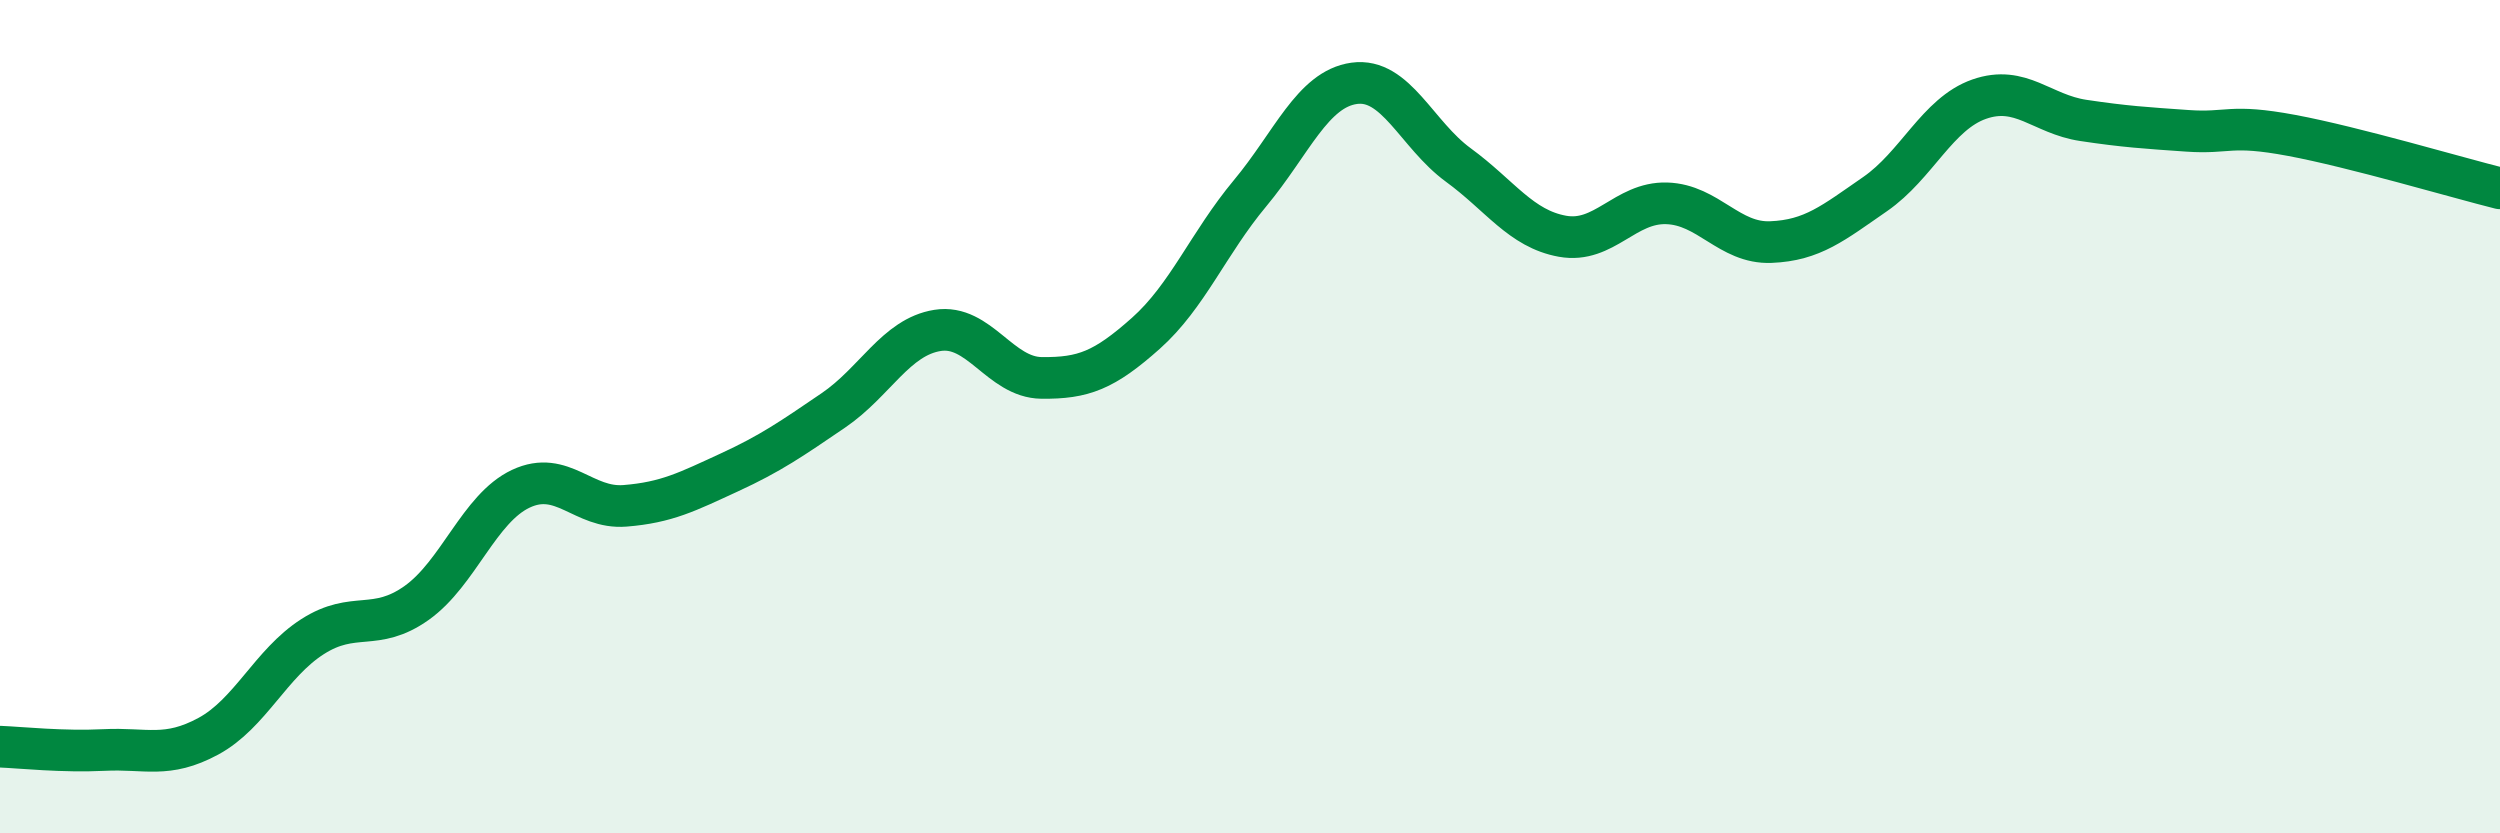 
    <svg width="60" height="20" viewBox="0 0 60 20" xmlns="http://www.w3.org/2000/svg">
      <path
        d="M 0,17.92 C 0.5,17.94 1.5,18.05 2.5,18 C 3.5,17.95 4,18.21 5,17.67 C 6,17.13 6.5,15.92 7.5,15.28 C 8.5,14.64 9,15.18 10,14.47 C 11,13.76 11.5,12.2 12.5,11.73 C 13.5,11.26 14,12.22 15,12.14 C 16,12.06 16.5,11.8 17.5,11.34 C 18.5,10.88 19,10.53 20,9.85 C 21,9.17 21.5,8.09 22.5,7.93 C 23.5,7.77 24,9.06 25,9.07 C 26,9.08 26.5,8.89 27.5,8 C 28.5,7.11 29,5.84 30,4.64 C 31,3.44 31.5,2.14 32.5,2 C 33.5,1.86 34,3.23 35,3.96 C 36,4.69 36.5,5.49 37.5,5.67 C 38.5,5.85 39,4.85 40,4.88 C 41,4.91 41.5,5.85 42.5,5.81 C 43.5,5.77 44,5.35 45,4.66 C 46,3.97 46.5,2.73 47.5,2.38 C 48.5,2.03 49,2.74 50,2.89 C 51,3.04 51.5,3.07 52.5,3.14 C 53.5,3.21 53.5,2.97 55,3.25 C 56.5,3.53 59,4.27 60,4.52L60 20L0 20Z"
        fill="#008740"
        opacity="0.1"
        stroke-linecap="round"
        stroke-linejoin="round"
      />
      <path
        d="M 0,17.92 C 0.5,17.94 1.5,18.05 2.5,18 C 3.5,17.95 4,18.21 5,17.67 C 6,17.13 6.5,15.92 7.5,15.28 C 8.5,14.64 9,15.18 10,14.47 C 11,13.76 11.5,12.2 12.5,11.73 C 13.5,11.26 14,12.22 15,12.14 C 16,12.06 16.5,11.8 17.5,11.34 C 18.5,10.88 19,10.53 20,9.85 C 21,9.17 21.5,8.09 22.5,7.93 C 23.5,7.77 24,9.06 25,9.07 C 26,9.08 26.5,8.89 27.5,8 C 28.5,7.11 29,5.84 30,4.64 C 31,3.44 31.5,2.14 32.5,2 C 33.5,1.86 34,3.23 35,3.96 C 36,4.69 36.5,5.49 37.5,5.67 C 38.5,5.85 39,4.85 40,4.88 C 41,4.91 41.5,5.85 42.5,5.81 C 43.5,5.77 44,5.35 45,4.66 C 46,3.97 46.5,2.73 47.5,2.38 C 48.5,2.03 49,2.74 50,2.89 C 51,3.04 51.5,3.07 52.5,3.14 C 53.5,3.21 53.5,2.97 55,3.25 C 56.5,3.53 59,4.27 60,4.52"
        stroke="#008740"
        stroke-width="1"
        fill="none"
        stroke-linecap="round"
        stroke-linejoin="round"
      />
    </svg>
  